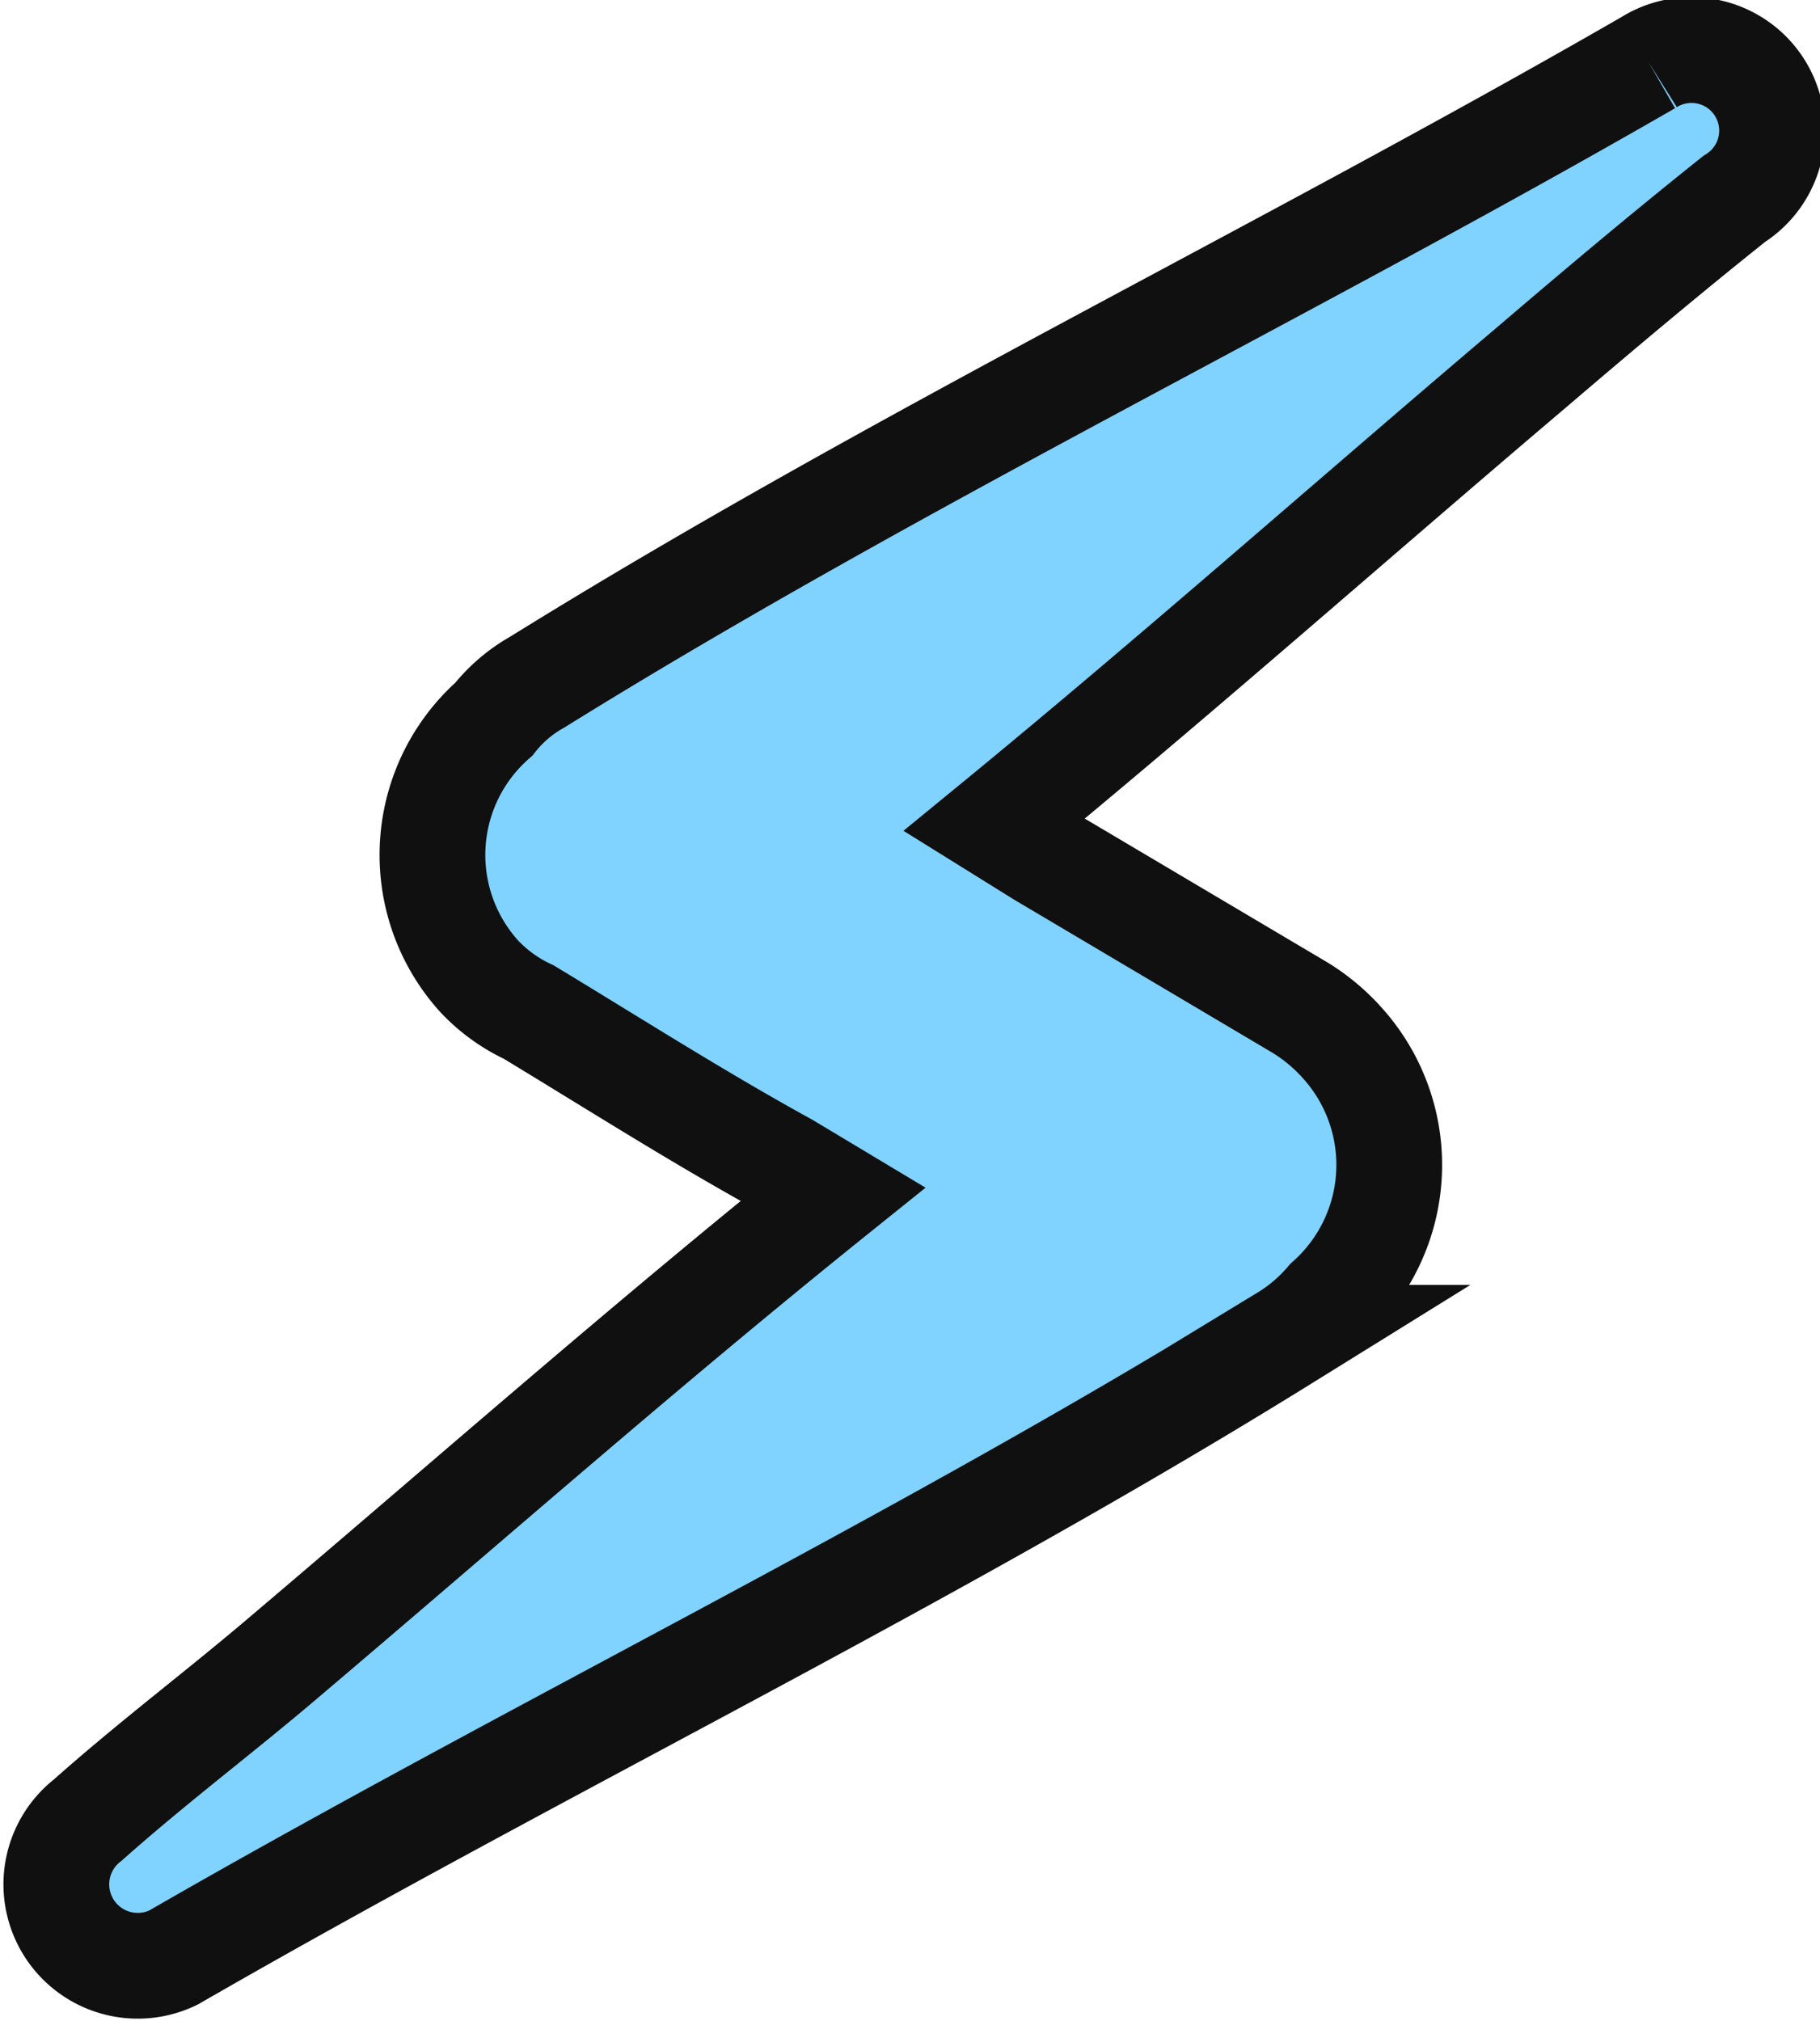 <svg xmlns="http://www.w3.org/2000/svg" viewBox="0 0 17.21 19.11">
  <defs>
    <style>
      .cls-1 {
        fill: #81d3ff;
        stroke: #101010;
      }
    </style>
  </defs>
  <g id="Layer_2" data-name="Layer 2">
    <g id="Layer_1-2" data-name="Layer 1">
      <path id="Path_47412" data-name="Path 47412" class="cls-1" d="M15.59.59c-3.47,2-7.11,3.75-10.51,5.86a1.39,1.39,0,0,0-.41.35,1.71,1.71,0,0,0-.14,2.43A1.53,1.53,0,0,0,5,9.57c.81.49,1.61,1,2.43,1.45l.45.27C6.1,12.72,4.42,14.2,2.71,15.65c-.62.53-1.25,1-1.88,1.56a.77.77,0,0,0,.81,1.3c3.47-2,7.11-3.75,10.51-5.86a1.69,1.69,0,0,0,.41-.35,1.72,1.72,0,0,0,.14-2.43,1.78,1.78,0,0,0-.42-.35L9.85,8.08,9.4,7.8c1.72-1.41,3.4-2.9,5.11-4.35.62-.53,1.25-1.06,1.89-1.57A.76.76,0,0,0,15.59.59"/>
    </g>
  </g>
</svg>
